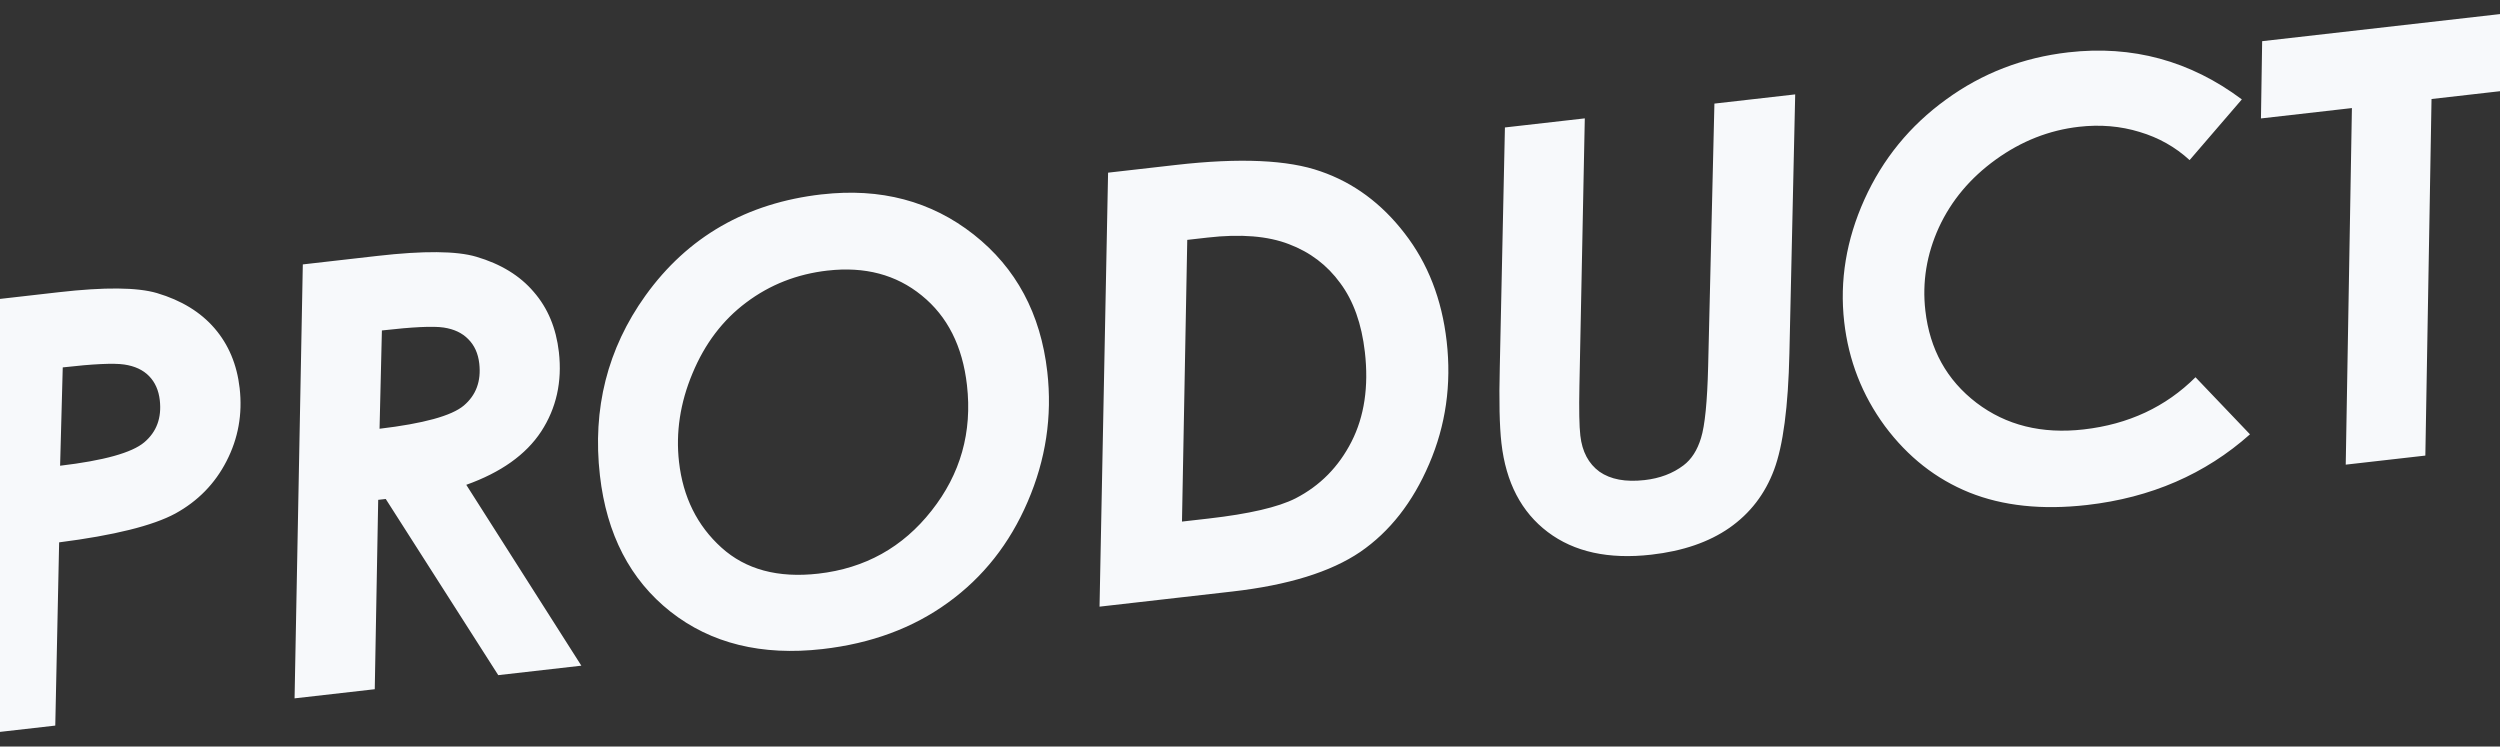 <?xml version="1.0" encoding="UTF-8"?>
<svg id="_レイヤー_2" data-name="レイヤー 2" xmlns="http://www.w3.org/2000/svg" xmlns:xlink="http://www.w3.org/1999/xlink" viewBox="0 0 1440 430">
  <rect x="0" y="0" width="1440" height="430" fill="#333333" stroke="none"/>
  <defs>
    <style>
      .cls-1 {
        fill: none;
      }

      .cls-2 {
        fill: #f7f9fb;
      }

      .cls-3 {
        clip-path: url(#clippath);
      }
    </style>
    <clipPath id="clippath">
      <rect class="cls-1" width="1440" height="430"/>
    </clipPath>
  </defs>
  <g id="_レイヤー_1-2" data-name="レイヤー 1">
    <g class="cls-3">
      <path class="cls-2" d="M-9.44,173.25l43.35-4.94c26.33-3,45.17-2.83,56.52.51,14.04,4.17,25.1,10.93,33.17,20.3s12.89,20.86,14.44,34.47c1.7,14.95-.82,28.97-7.58,42.06-6.66,12.97-16.48,23.01-29.46,30.14-12.99,7.02-35.3,12.56-66.94,16.61l-2.22,105.54-46.36,5.28,5.09-249.98ZM34.62,268.26c25.21-2.98,41.36-7.48,48.48-13.49,7.11-6.01,10.09-14.09,8.94-24.25-.65-5.69-2.7-10.32-6.16-13.88-3.46-3.56-8.23-5.79-14.32-6.68-6.09-.89-17.9-.33-35.42,1.66l-1.52,56.63ZM174.43,152.3l43.01-4.9c26.56-3.03,45.51-2.87,56.85.47,14.15,4.15,25.21,10.92,33.17,20.3,8.06,9.26,12.88,20.8,14.46,34.64,1.94,17.07-1.46,32.32-10.22,45.76-8.77,13.32-23.15,23.55-43.13,30.68l66.29,104.18-47.87,5.45-64.8-101.47-4.35.5-1.98,109.08-46.19,5.26,4.75-249.95ZM218.62,246.96c25.32-3,41.48-7.44,48.5-13.33,7.11-6.01,10.09-14.09,8.94-24.25-.66-5.8-2.78-10.48-6.35-14.03-3.46-3.56-8.18-5.79-14.16-6.69-5.98-.9-17.84-.34-35.58,1.68l-1.35,56.61ZM473.42,111.96c33.81-3.85,62.94,3.85,87.41,23.1,24.46,19.26,38.6,45.62,42.41,79.09,2.92,25.66-.84,50.62-11.31,74.87-10.36,24.13-25.67,43.5-45.94,58.13-20.15,14.62-44.23,23.52-72.23,26.71-35.04,3.99-64.23-3.2-87.57-21.56-23.23-18.38-36.78-44.53-40.64-78.45-4.39-38.5,4.34-73,26.18-103.53,24.39-33.98,58.28-53.44,101.69-58.38ZM476.72,155.84c-17.63,2.01-33.26,8.14-46.9,18.4-13.54,10.13-23.86,23.74-30.95,40.83-7.11,16.97-9.69,34-7.75,51.07,2.3,20.2,10.45,36.62,24.43,49.27,13.99,12.65,32.59,17.65,55.8,15.01,26.89-3.06,48.63-15.15,65.21-36.25,16.7-21.12,23.5-45.23,20.41-72.35-2.55-22.43-11.24-39.64-26.06-51.63-14.71-12-32.77-16.78-54.19-14.34ZM638.25,99.46l39.17-4.46c36.71-4.18,64.49-2.94,83.33,3.73,18.94,6.55,35.05,18.44,48.32,35.69,13.38,17.24,21.45,37.96,24.21,62.18,2.84,24.88-.53,48.44-10.09,70.66-9.46,22.1-22.69,38.98-39.67,50.64-17,11.54-41.56,19.15-73.7,22.81l-76.49,8.72,4.92-249.96ZM683.86,138.17l-3.04,162.26,15.23-1.74c23.43-2.67,40.17-6.55,50.21-11.65,14.09-7.26,24.83-18.15,32.22-32.66,7.39-14.52,9.95-31.71,7.69-51.57-1.86-16.29-6.59-29.54-14.19-39.75-7.51-10.34-17.34-17.8-29.51-22.41-12.18-4.72-27.81-5.99-46.89-3.81l-11.72,1.33ZM866.81,73.42l46.03-5.24-3.1,154.3c-.27,13.48-.1,22.96.53,28.42,1.05,9.26,4.73,16.19,11.02,20.79,6.39,4.47,15.05,6.08,25.98,4.84,8.82-1,16.29-3.83,22.43-8.49,4.58-3.46,7.94-8.7,10.08-15.73,2.24-7.15,3.61-20.93,4.11-41.33l3.61-151.31,46.53-5.3-3.34,149.24c-.68,30.71-3.62,53.03-8.82,66.96-5.19,13.93-13.75,25.08-25.69,33.45-11.83,8.24-26.84,13.4-45.03,15.47-24.55,2.8-44.43-1.55-59.64-13.04-15.21-11.49-24.11-28.56-26.69-51.21-1.12-9.82-1.43-24.48-.94-43.97l2.95-137.84ZM1291.3,57.26l-30.09,34.96c-8.21-7.54-17.81-12.95-28.81-16.22-11.01-3.38-22.65-4.37-34.93-2.97-17.18,1.96-33.14,8.24-47.86,18.85-14.73,10.61-25.68,23.67-32.84,39.18-7.05,15.5-9.64,31.45-7.77,47.85,2.54,22.32,12.35,40.02,29.44,53.1,17.08,12.98,37.67,18.09,61.77,15.34,25.78-2.94,47.24-12.96,64.4-30.06l31.38,32.88c-25.76,22.94-57.05,36.51-93.87,40.71-25.89,2.95-48.49.55-67.79-7.2-19.2-7.76-35.4-20.49-48.61-38.21-13.11-17.83-20.93-37.85-23.46-60.06-2.7-23.77,1.18-47.27,11.64-70.5,10.56-23.36,26.24-42.55,47.02-57.58,20.76-15.14,44.26-24.2,70.48-27.19,36.82-4.2,70.12,4.84,99.9,27.11ZM1303,23.72l150.3-17.12-.36,44.46-52.38,5.97-3.56,205.39-45.86,5.22,3.56-205.39-52.39,5.97.69-44.5Z"/>
    </g>
  </g>
</svg>
